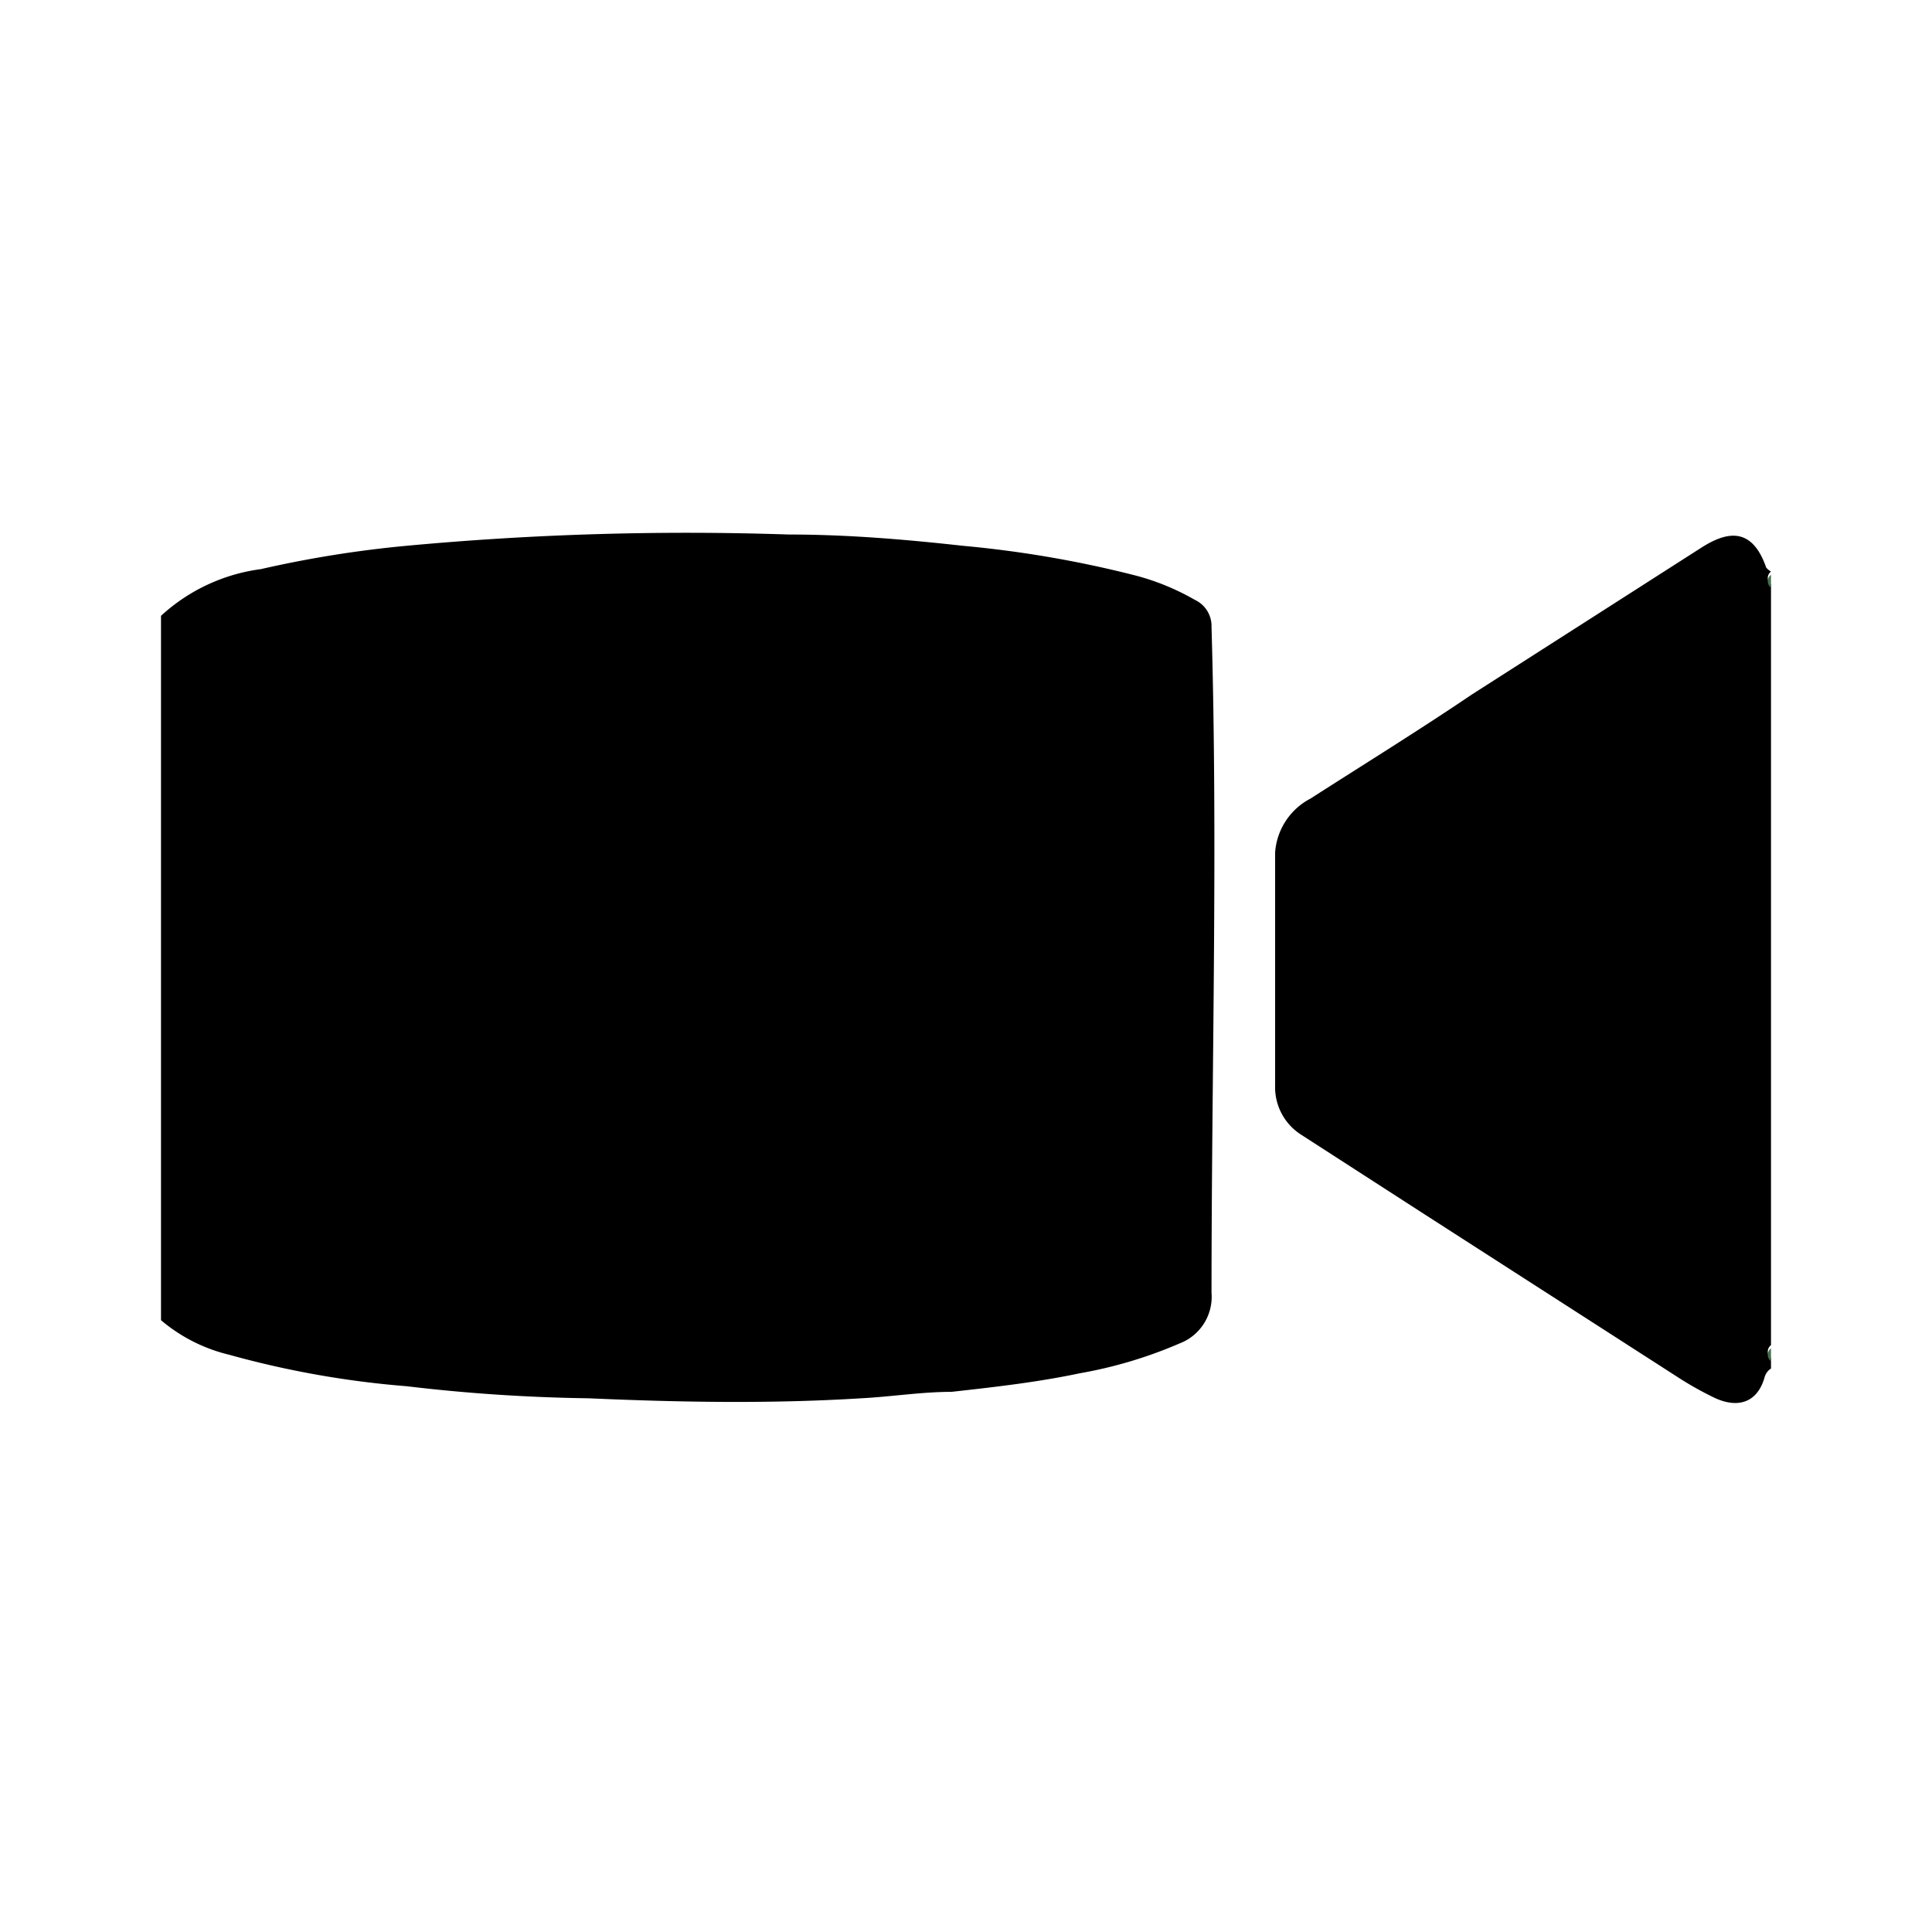 <svg xmlns="http://www.w3.org/2000/svg" viewBox="0 0 24 24"><defs><style>.cls-1{fill:#47704c;}</style></defs><title>Icons</title><g id="Layer_2" data-name="Layer 2"><path d="M2,7.65a2.27,2.27,0,0,1,1.24-.58,13.92,13.92,0,0,1,1.81-.29,37.64,37.64,0,0,1,4.75-.14c.72,0,1.44.06,2.16.14a13.68,13.68,0,0,1,2.11.36,3,3,0,0,1,.77.31.36.36,0,0,1,.21.34c.08,2.75,0,5.51,0,8.27a.62.62,0,0,1-.4.63,5.52,5.52,0,0,1-1.24.37c-.52.11-1.05.17-1.59.23-.37,0-.74.06-1.12.08-1.13.07-2.26.05-3.39,0a21.44,21.44,0,0,1-2.26-.15,11.66,11.66,0,0,1-2.2-.39A2.05,2.05,0,0,1,2,16.4Z"/><path d="M22,17a.19.19,0,0,0-.08.11c-.09.32-.34.39-.63.25a4.17,4.17,0,0,1-.46-.26l-3.11-2-1.55-1a.7.7,0,0,1-.33-.62c0-1,0-1.92,0-2.89a.82.82,0,0,1,.44-.67c.67-.43,1.35-.85,2-1.29l2.86-1.83c.3-.19.62-.27.8.25A.22.22,0,0,0,22,7.1v0a.1.1,0,0,0,0,.16v9.45a.1.1,0,0,0,0,.16Z"/><path class="cls-1" d="M22,7.3a.1.1,0,0,1,0-.16Z"/><path class="cls-1" d="M22,16.91a.1.1,0,0,1,0-.16Z"/></g></svg>